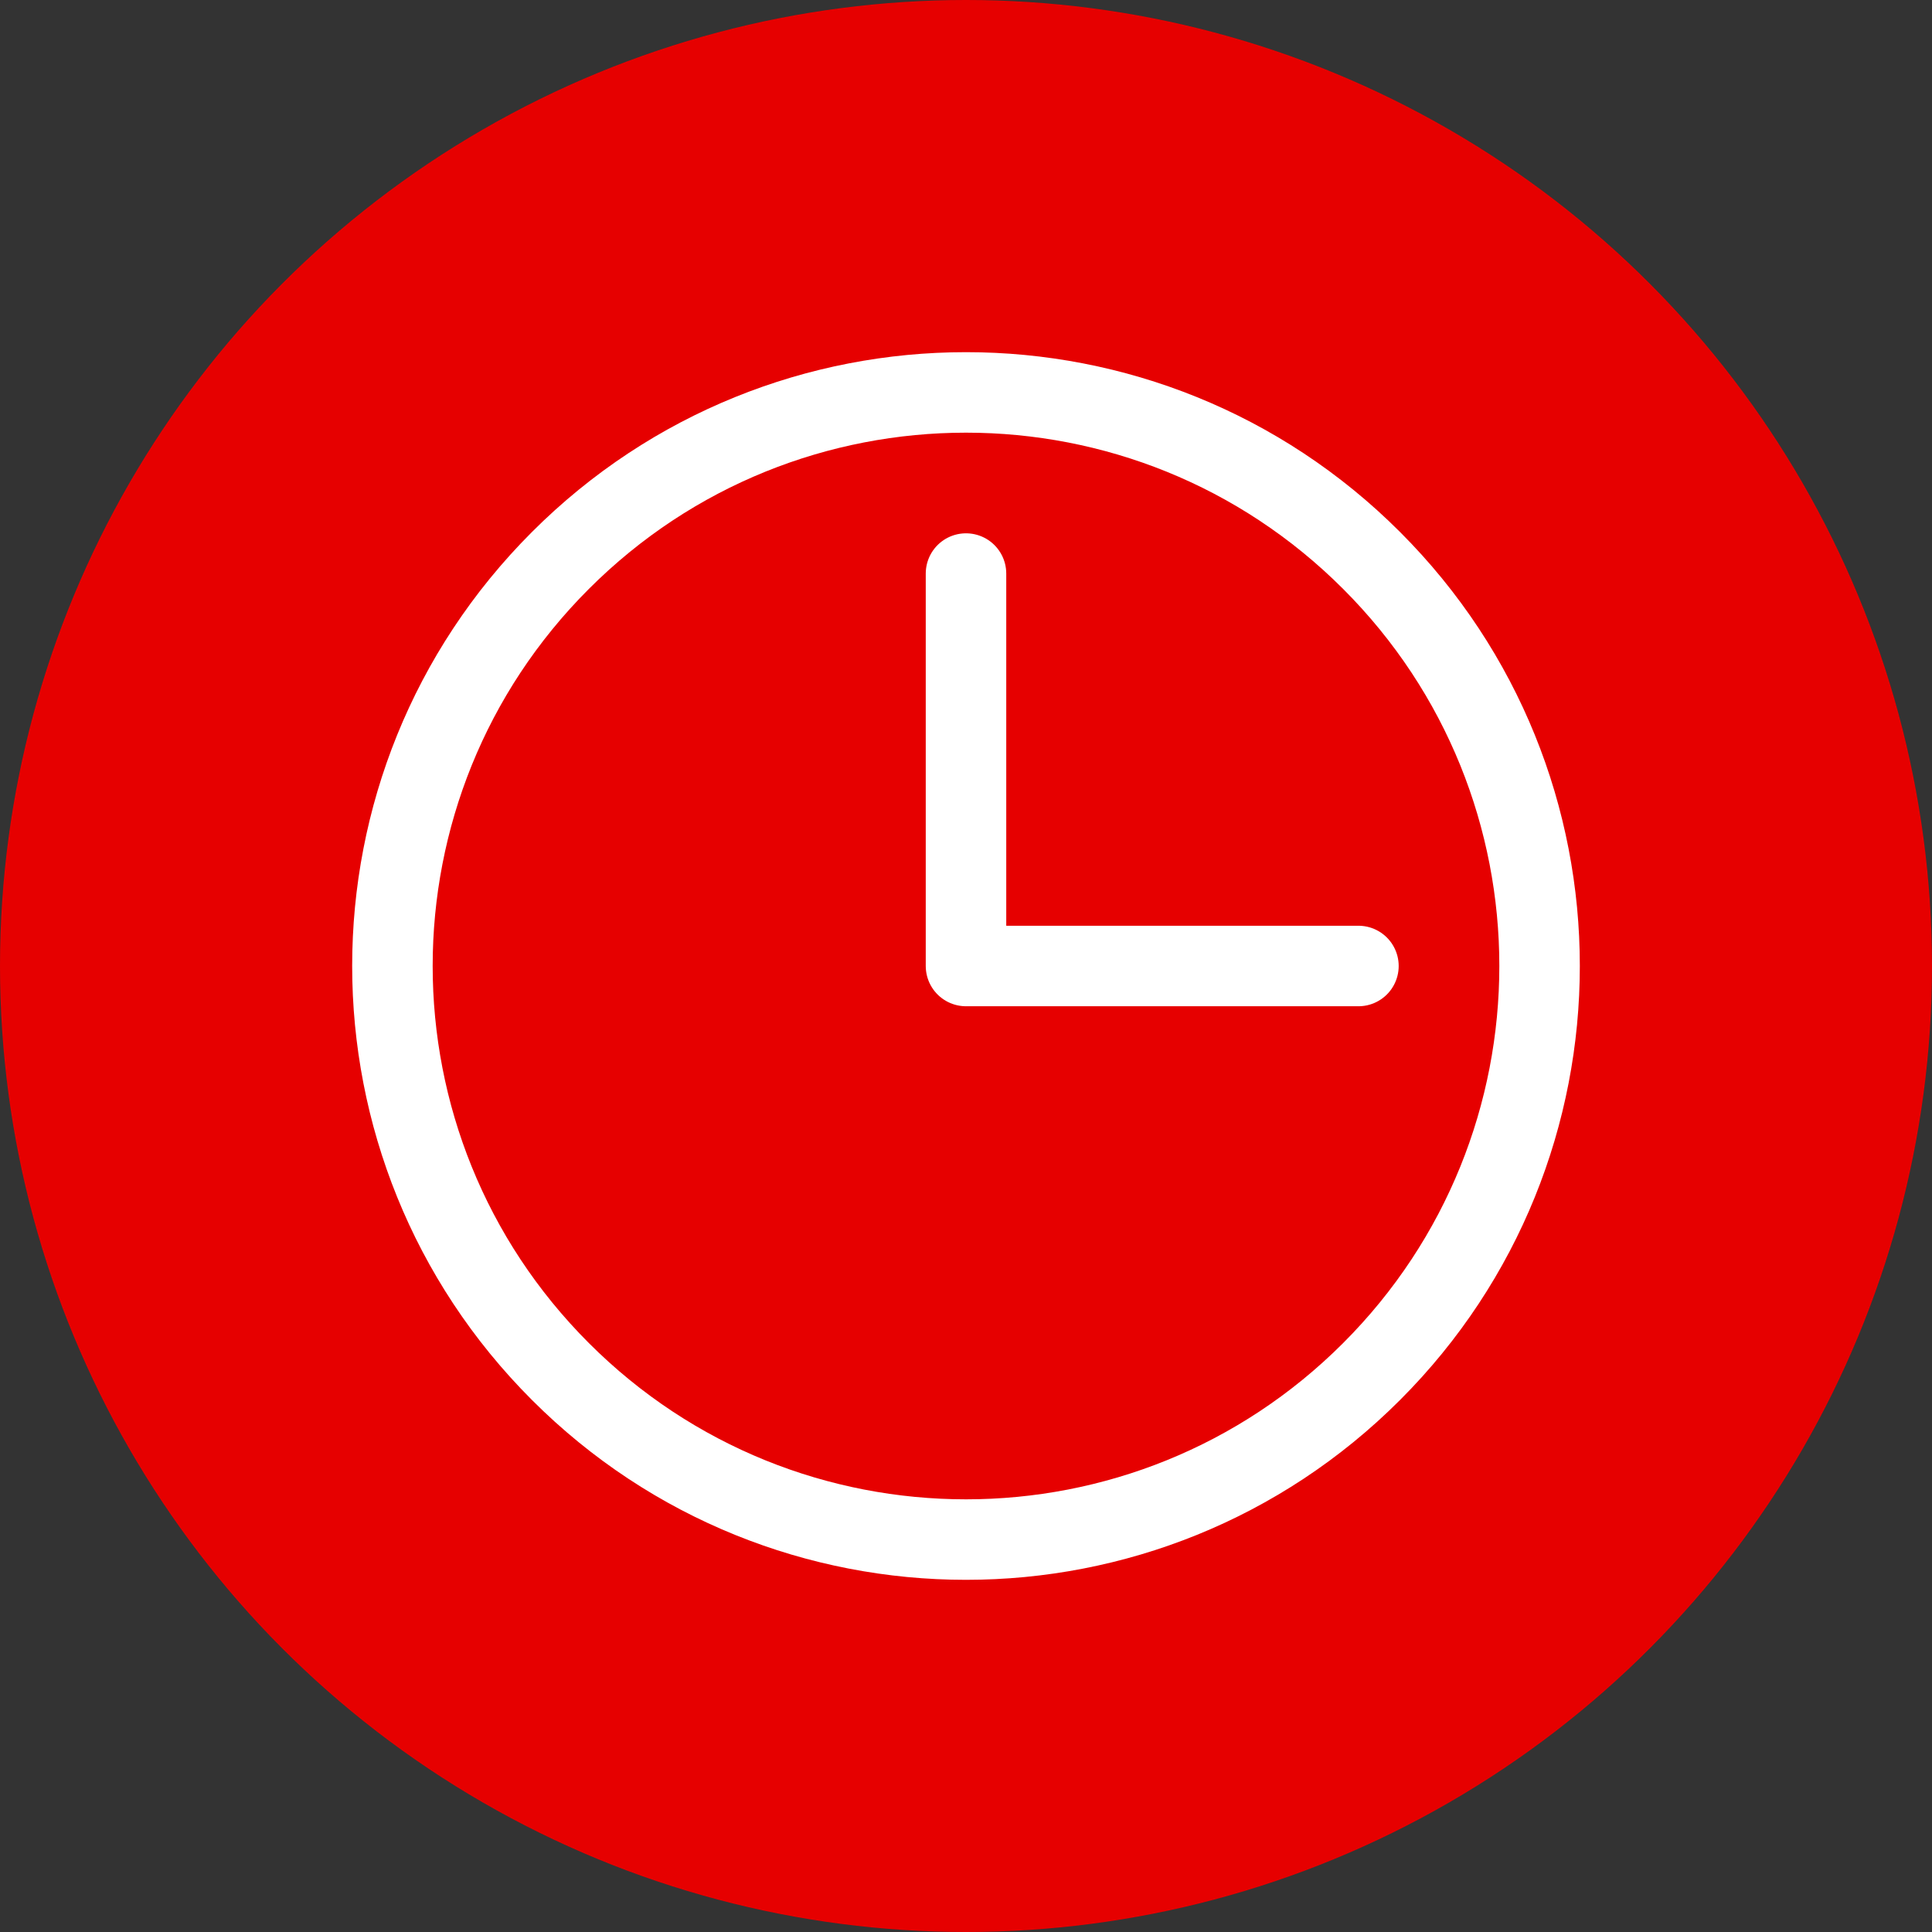<?xml version="1.0" encoding="UTF-8"?>
<svg width="24px" height="24px" viewBox="0 0 24 24" version="1.1" xmlns="http://www.w3.org/2000/svg" xmlns:xlink="http://www.w3.org/1999/xlink">
    <rect x="0" y="0" width="24" height="24" fill="#333333" stroke="none"/>
    <title>AwaitingApproval_Active</title>
    <defs>
        <circle id="path-1" cx="12" cy="12" r="12"></circle>
    </defs>
    <g id="Symbols" stroke="none" stroke-width="1" fill="none" fill-rule="evenodd">
        <g id="StatusBar-/-Status-/-AwaitingApproval-/-Active" transform="translate(-4, -4)">
            <g id="AwaitingApproval_Active" transform="translate(4, 4)">
                <mask id="mask-2" fill="white">
                    <use xlink:href="#path-1"></use>
                </mask>
                <use id="Mask" fill="#E60000" xlink:href="#path-1"></use>
                <polyline id="Shape" stroke="#FFFFFF" stroke-linecap="round" stroke-linejoin="round" mask="url(#mask-2)" points="16.875 12 12 12 12 7.125"></polyline>
                <path d="M17.038,6.962 C19.821,9.744 19.821,14.256 17.038,17.038 C14.256,19.821 9.744,19.821 6.962,17.038 C4.179,14.256 4.179,9.744 6.962,6.962 C9.744,4.179 14.256,4.179 17.038,6.962" id="Shape" stroke="#FFFFFF" stroke-linecap="round" stroke-linejoin="round" mask="url(#mask-2)"></path>
            </g>
        </g>
    </g>
</svg>